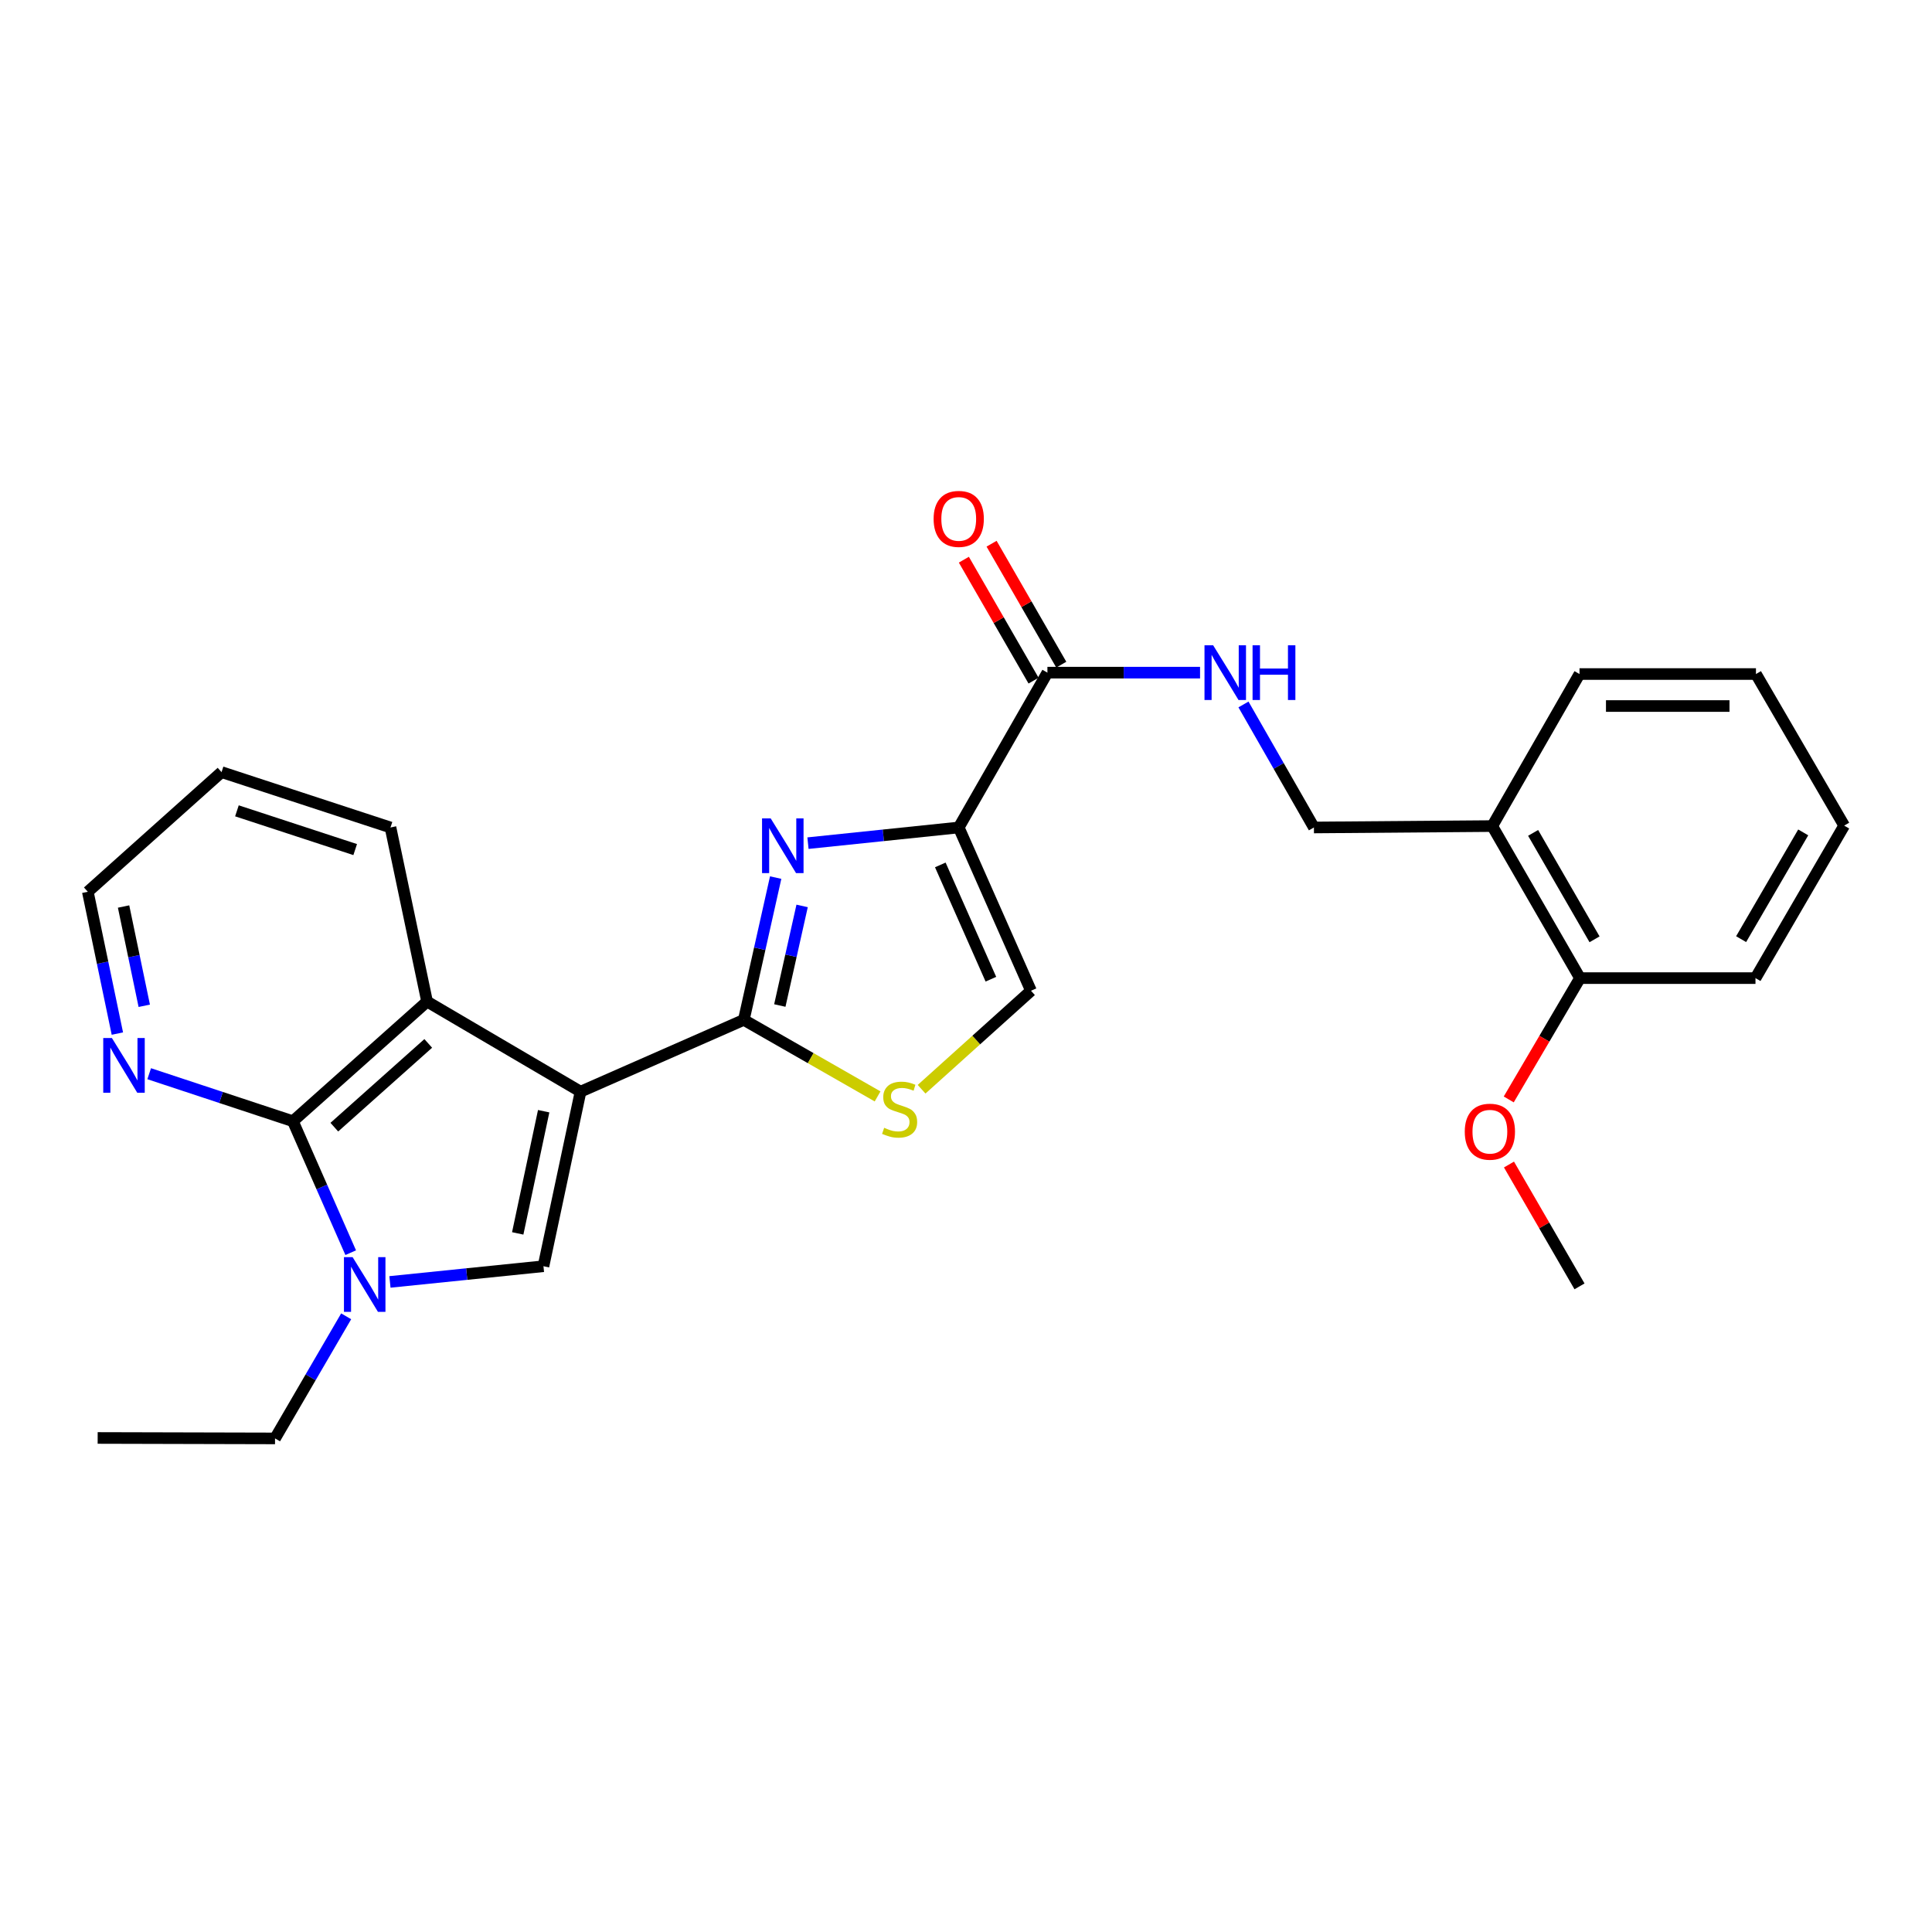 <?xml version='1.0' encoding='iso-8859-1'?>
<svg version='1.1' baseProfile='full'
              xmlns='http://www.w3.org/2000/svg'
                      xmlns:rdkit='http://www.rdkit.org/xml'
                      xmlns:xlink='http://www.w3.org/1999/xlink'
                  xml:space='preserve'
width='1000px' height='1000px' viewBox='0 0 1000 1000'>
<!-- END OF HEADER -->
<rect style='opacity:1.0;fill:#FFFFFF;stroke:none' width='1000' height='1000' x='0' y='0'> </rect>
<path class='bond-0' d='M 300.487,565.046 L 384.997,527.883' style='fill:none;fill-rule:evenodd;stroke:#000000;stroke-width:6px;stroke-linecap:butt;stroke-linejoin:miter;stroke-opacity:1' />
<path class='bond-3' d='M 300.487,565.046 L 281.293,655.399' style='fill:none;fill-rule:evenodd;stroke:#000000;stroke-width:6px;stroke-linecap:butt;stroke-linejoin:miter;stroke-opacity:1' />
<path class='bond-3' d='M 281.407,575.157 L 267.972,638.405' style='fill:none;fill-rule:evenodd;stroke:#000000;stroke-width:6px;stroke-linecap:butt;stroke-linejoin:miter;stroke-opacity:1' />
<path class='bond-6' d='M 300.487,565.046 L 221.055,518.415' style='fill:none;fill-rule:evenodd;stroke:#000000;stroke-width:6px;stroke-linecap:butt;stroke-linejoin:miter;stroke-opacity:1' />
<path class='bond-1' d='M 384.997,527.883 L 393.242,491.06' style='fill:none;fill-rule:evenodd;stroke:#000000;stroke-width:6px;stroke-linecap:butt;stroke-linejoin:miter;stroke-opacity:1' />
<path class='bond-1' d='M 393.242,491.06 L 401.487,454.237' style='fill:none;fill-rule:evenodd;stroke:#0000FF;stroke-width:6px;stroke-linecap:butt;stroke-linejoin:miter;stroke-opacity:1' />
<path class='bond-1' d='M 403.632,520.455 L 409.404,494.679' style='fill:none;fill-rule:evenodd;stroke:#000000;stroke-width:6px;stroke-linecap:butt;stroke-linejoin:miter;stroke-opacity:1' />
<path class='bond-1' d='M 409.404,494.679 L 415.175,468.903' style='fill:none;fill-rule:evenodd;stroke:#0000FF;stroke-width:6px;stroke-linecap:butt;stroke-linejoin:miter;stroke-opacity:1' />
<path class='bond-7' d='M 384.997,527.883 L 419.619,547.692' style='fill:none;fill-rule:evenodd;stroke:#000000;stroke-width:6px;stroke-linecap:butt;stroke-linejoin:miter;stroke-opacity:1' />
<path class='bond-7' d='M 419.619,547.692 L 454.241,567.501' style='fill:none;fill-rule:evenodd;stroke:#CCCC00;stroke-width:6px;stroke-linecap:butt;stroke-linejoin:miter;stroke-opacity:1' />
<path class='bond-2' d='M 418.204,436.414 L 457.22,432.358' style='fill:none;fill-rule:evenodd;stroke:#0000FF;stroke-width:6px;stroke-linecap:butt;stroke-linejoin:miter;stroke-opacity:1' />
<path class='bond-2' d='M 457.22,432.358 L 496.237,428.301' style='fill:none;fill-rule:evenodd;stroke:#000000;stroke-width:6px;stroke-linecap:butt;stroke-linejoin:miter;stroke-opacity:1' />
<path class='bond-8' d='M 496.237,428.301 L 542.14,348.161' style='fill:none;fill-rule:evenodd;stroke:#000000;stroke-width:6px;stroke-linecap:butt;stroke-linejoin:miter;stroke-opacity:1' />
<path class='bond-28' d='M 496.237,428.301 L 533.639,512.812' style='fill:none;fill-rule:evenodd;stroke:#000000;stroke-width:6px;stroke-linecap:butt;stroke-linejoin:miter;stroke-opacity:1' />
<path class='bond-28' d='M 486.702,447.68 L 512.884,506.838' style='fill:none;fill-rule:evenodd;stroke:#000000;stroke-width:6px;stroke-linecap:butt;stroke-linejoin:miter;stroke-opacity:1' />
<path class='bond-4' d='M 281.293,655.399 L 241.564,659.46' style='fill:none;fill-rule:evenodd;stroke:#000000;stroke-width:6px;stroke-linecap:butt;stroke-linejoin:miter;stroke-opacity:1' />
<path class='bond-4' d='M 241.564,659.46 L 201.834,663.522' style='fill:none;fill-rule:evenodd;stroke:#0000FF;stroke-width:6px;stroke-linecap:butt;stroke-linejoin:miter;stroke-opacity:1' />
<path class='bond-16' d='M 179.176,681.322 L 160.768,712.921' style='fill:none;fill-rule:evenodd;stroke:#0000FF;stroke-width:6px;stroke-linecap:butt;stroke-linejoin:miter;stroke-opacity:1' />
<path class='bond-16' d='M 160.768,712.921 L 142.359,744.519' style='fill:none;fill-rule:evenodd;stroke:#000000;stroke-width:6px;stroke-linecap:butt;stroke-linejoin:miter;stroke-opacity:1' />
<path class='bond-27' d='M 181.527,648.389 L 166.566,614.368' style='fill:none;fill-rule:evenodd;stroke:#0000FF;stroke-width:6px;stroke-linecap:butt;stroke-linejoin:miter;stroke-opacity:1' />
<path class='bond-27' d='M 166.566,614.368 L 151.606,580.347' style='fill:none;fill-rule:evenodd;stroke:#000000;stroke-width:6px;stroke-linecap:butt;stroke-linejoin:miter;stroke-opacity:1' />
<path class='bond-5' d='M 151.606,580.347 L 221.055,518.415' style='fill:none;fill-rule:evenodd;stroke:#000000;stroke-width:6px;stroke-linecap:butt;stroke-linejoin:miter;stroke-opacity:1' />
<path class='bond-5' d='M 173.046,583.418 L 221.66,540.066' style='fill:none;fill-rule:evenodd;stroke:#000000;stroke-width:6px;stroke-linecap:butt;stroke-linejoin:miter;stroke-opacity:1' />
<path class='bond-11' d='M 151.606,580.347 L 114.413,568.048' style='fill:none;fill-rule:evenodd;stroke:#000000;stroke-width:6px;stroke-linecap:butt;stroke-linejoin:miter;stroke-opacity:1' />
<path class='bond-11' d='M 114.413,568.048 L 77.221,555.75' style='fill:none;fill-rule:evenodd;stroke:#0000FF;stroke-width:6px;stroke-linecap:butt;stroke-linejoin:miter;stroke-opacity:1' />
<path class='bond-17' d='M 221.055,518.415 L 202.119,428.301' style='fill:none;fill-rule:evenodd;stroke:#000000;stroke-width:6px;stroke-linecap:butt;stroke-linejoin:miter;stroke-opacity:1' />
<path class='bond-9' d='M 477.011,563.792 L 505.325,538.302' style='fill:none;fill-rule:evenodd;stroke:#CCCC00;stroke-width:6px;stroke-linecap:butt;stroke-linejoin:miter;stroke-opacity:1' />
<path class='bond-9' d='M 505.325,538.302 L 533.639,512.812' style='fill:none;fill-rule:evenodd;stroke:#000000;stroke-width:6px;stroke-linecap:butt;stroke-linejoin:miter;stroke-opacity:1' />
<path class='bond-10' d='M 542.14,348.161 L 581.643,348.161' style='fill:none;fill-rule:evenodd;stroke:#000000;stroke-width:6px;stroke-linecap:butt;stroke-linejoin:miter;stroke-opacity:1' />
<path class='bond-10' d='M 581.643,348.161 L 621.146,348.161' style='fill:none;fill-rule:evenodd;stroke:#0000FF;stroke-width:6px;stroke-linecap:butt;stroke-linejoin:miter;stroke-opacity:1' />
<path class='bond-14' d='M 549.315,344.026 L 531.278,312.725' style='fill:none;fill-rule:evenodd;stroke:#000000;stroke-width:6px;stroke-linecap:butt;stroke-linejoin:miter;stroke-opacity:1' />
<path class='bond-14' d='M 531.278,312.725 L 513.241,281.423' style='fill:none;fill-rule:evenodd;stroke:#FF0000;stroke-width:6px;stroke-linecap:butt;stroke-linejoin:miter;stroke-opacity:1' />
<path class='bond-14' d='M 534.965,352.295 L 516.928,320.993' style='fill:none;fill-rule:evenodd;stroke:#000000;stroke-width:6px;stroke-linecap:butt;stroke-linejoin:miter;stroke-opacity:1' />
<path class='bond-14' d='M 516.928,320.993 L 498.892,289.692' style='fill:none;fill-rule:evenodd;stroke:#FF0000;stroke-width:6px;stroke-linecap:butt;stroke-linejoin:miter;stroke-opacity:1' />
<path class='bond-13' d='M 643.618,364.629 L 661.849,396.465' style='fill:none;fill-rule:evenodd;stroke:#0000FF;stroke-width:6px;stroke-linecap:butt;stroke-linejoin:miter;stroke-opacity:1' />
<path class='bond-13' d='M 661.849,396.465 L 680.081,428.301' style='fill:none;fill-rule:evenodd;stroke:#000000;stroke-width:6px;stroke-linecap:butt;stroke-linejoin:miter;stroke-opacity:1' />
<path class='bond-29' d='M 60.75,534.983 L 53.102,498.282' style='fill:none;fill-rule:evenodd;stroke:#0000FF;stroke-width:6px;stroke-linecap:butt;stroke-linejoin:miter;stroke-opacity:1' />
<path class='bond-29' d='M 53.102,498.282 L 45.455,461.581' style='fill:none;fill-rule:evenodd;stroke:#000000;stroke-width:6px;stroke-linecap:butt;stroke-linejoin:miter;stroke-opacity:1' />
<path class='bond-29' d='M 74.669,520.594 L 69.316,494.903' style='fill:none;fill-rule:evenodd;stroke:#0000FF;stroke-width:6px;stroke-linecap:butt;stroke-linejoin:miter;stroke-opacity:1' />
<path class='bond-29' d='M 69.316,494.903 L 63.962,469.213' style='fill:none;fill-rule:evenodd;stroke:#000000;stroke-width:6px;stroke-linecap:butt;stroke-linejoin:miter;stroke-opacity:1' />
<path class='bond-12' d='M 772.385,427.574 L 680.081,428.301' style='fill:none;fill-rule:evenodd;stroke:#000000;stroke-width:6px;stroke-linecap:butt;stroke-linejoin:miter;stroke-opacity:1' />
<path class='bond-15' d='M 772.385,427.574 L 817.801,506.27' style='fill:none;fill-rule:evenodd;stroke:#000000;stroke-width:6px;stroke-linecap:butt;stroke-linejoin:miter;stroke-opacity:1' />
<path class='bond-15' d='M 793.542,431.1 L 825.333,486.187' style='fill:none;fill-rule:evenodd;stroke:#000000;stroke-width:6px;stroke-linecap:butt;stroke-linejoin:miter;stroke-opacity:1' />
<path class='bond-20' d='M 772.385,427.574 L 817.552,348.878' style='fill:none;fill-rule:evenodd;stroke:#000000;stroke-width:6px;stroke-linecap:butt;stroke-linejoin:miter;stroke-opacity:1' />
<path class='bond-18' d='M 817.801,506.27 L 799.362,537.665' style='fill:none;fill-rule:evenodd;stroke:#000000;stroke-width:6px;stroke-linecap:butt;stroke-linejoin:miter;stroke-opacity:1' />
<path class='bond-18' d='M 799.362,537.665 L 780.924,569.061' style='fill:none;fill-rule:evenodd;stroke:#FF0000;stroke-width:6px;stroke-linecap:butt;stroke-linejoin:miter;stroke-opacity:1' />
<path class='bond-21' d='M 817.801,506.27 L 908.633,506.27' style='fill:none;fill-rule:evenodd;stroke:#000000;stroke-width:6px;stroke-linecap:butt;stroke-linejoin:miter;stroke-opacity:1' />
<path class='bond-23' d='M 142.359,744.519 L 50.552,744.289' style='fill:none;fill-rule:evenodd;stroke:#000000;stroke-width:6px;stroke-linecap:butt;stroke-linejoin:miter;stroke-opacity:1' />
<path class='bond-24' d='M 202.119,428.301 L 114.673,399.649' style='fill:none;fill-rule:evenodd;stroke:#000000;stroke-width:6px;stroke-linecap:butt;stroke-linejoin:miter;stroke-opacity:1' />
<path class='bond-24' d='M 183.846,439.742 L 122.633,419.685' style='fill:none;fill-rule:evenodd;stroke:#000000;stroke-width:6px;stroke-linecap:butt;stroke-linejoin:miter;stroke-opacity:1' />
<path class='bond-22' d='M 781.046,602.758 L 799.299,634.291' style='fill:none;fill-rule:evenodd;stroke:#FF0000;stroke-width:6px;stroke-linecap:butt;stroke-linejoin:miter;stroke-opacity:1' />
<path class='bond-22' d='M 799.299,634.291 L 817.552,665.824' style='fill:none;fill-rule:evenodd;stroke:#000000;stroke-width:6px;stroke-linecap:butt;stroke-linejoin:miter;stroke-opacity:1' />
<path class='bond-19' d='M 45.455,461.581 L 114.673,399.649' style='fill:none;fill-rule:evenodd;stroke:#000000;stroke-width:6px;stroke-linecap:butt;stroke-linejoin:miter;stroke-opacity:1' />
<path class='bond-25' d='M 817.552,348.878 L 908.881,348.878' style='fill:none;fill-rule:evenodd;stroke:#000000;stroke-width:6px;stroke-linecap:butt;stroke-linejoin:miter;stroke-opacity:1' />
<path class='bond-25' d='M 831.252,365.44 L 895.182,365.44' style='fill:none;fill-rule:evenodd;stroke:#000000;stroke-width:6px;stroke-linecap:butt;stroke-linejoin:miter;stroke-opacity:1' />
<path class='bond-30' d='M 908.633,506.27 L 954.545,427.335' style='fill:none;fill-rule:evenodd;stroke:#000000;stroke-width:6px;stroke-linecap:butt;stroke-linejoin:miter;stroke-opacity:1' />
<path class='bond-30' d='M 901.203,486.103 L 933.342,430.848' style='fill:none;fill-rule:evenodd;stroke:#000000;stroke-width:6px;stroke-linecap:butt;stroke-linejoin:miter;stroke-opacity:1' />
<path class='bond-26' d='M 908.881,348.878 L 954.545,427.335' style='fill:none;fill-rule:evenodd;stroke:#000000;stroke-width:6px;stroke-linecap:butt;stroke-linejoin:miter;stroke-opacity:1' />
<path  class='atom-2' d='M 398.915 423.609
L 408.195 438.609
Q 409.115 440.089, 410.595 442.769
Q 412.075 445.449, 412.155 445.609
L 412.155 423.609
L 415.915 423.609
L 415.915 451.929
L 412.035 451.929
L 402.075 435.529
Q 400.915 433.609, 399.675 431.409
Q 398.475 429.209, 398.115 428.529
L 398.115 451.929
L 394.435 451.929
L 394.435 423.609
L 398.915 423.609
' fill='#0000FF'/>
<path  class='atom-5' d='M 182.509 650.697
L 191.789 665.697
Q 192.709 667.177, 194.189 669.857
Q 195.669 672.537, 195.749 672.697
L 195.749 650.697
L 199.509 650.697
L 199.509 679.017
L 195.629 679.017
L 185.669 662.617
Q 184.509 660.697, 183.269 658.497
Q 182.069 656.297, 181.709 655.617
L 181.709 679.017
L 178.029 679.017
L 178.029 650.697
L 182.509 650.697
' fill='#0000FF'/>
<path  class='atom-8' d='M 457.644 583.746
Q 457.964 583.866, 459.284 584.426
Q 460.604 584.986, 462.044 585.346
Q 463.524 585.666, 464.964 585.666
Q 467.644 585.666, 469.204 584.386
Q 470.764 583.066, 470.764 580.786
Q 470.764 579.226, 469.964 578.266
Q 469.204 577.306, 468.004 576.786
Q 466.804 576.266, 464.804 575.666
Q 462.284 574.906, 460.764 574.186
Q 459.284 573.466, 458.204 571.946
Q 457.164 570.426, 457.164 567.866
Q 457.164 564.306, 459.564 562.106
Q 462.004 559.906, 466.804 559.906
Q 470.084 559.906, 473.804 561.466
L 472.884 564.546
Q 469.484 563.146, 466.924 563.146
Q 464.164 563.146, 462.644 564.306
Q 461.124 565.426, 461.164 567.386
Q 461.164 568.906, 461.924 569.826
Q 462.724 570.746, 463.844 571.266
Q 465.004 571.786, 466.924 572.386
Q 469.484 573.186, 471.004 573.986
Q 472.524 574.786, 473.604 576.426
Q 474.724 578.026, 474.724 580.786
Q 474.724 584.706, 472.084 586.826
Q 469.484 588.906, 465.124 588.906
Q 462.604 588.906, 460.684 588.346
Q 458.804 587.826, 456.564 586.906
L 457.644 583.746
' fill='#CCCC00'/>
<path  class='atom-11' d='M 627.927 334.001
L 637.207 349.001
Q 638.127 350.481, 639.607 353.161
Q 641.087 355.841, 641.167 356.001
L 641.167 334.001
L 644.927 334.001
L 644.927 362.321
L 641.047 362.321
L 631.087 345.921
Q 629.927 344.001, 628.687 341.801
Q 627.487 339.601, 627.127 338.921
L 627.127 362.321
L 623.447 362.321
L 623.447 334.001
L 627.927 334.001
' fill='#0000FF'/>
<path  class='atom-11' d='M 648.327 334.001
L 652.167 334.001
L 652.167 346.041
L 666.647 346.041
L 666.647 334.001
L 670.487 334.001
L 670.487 362.321
L 666.647 362.321
L 666.647 349.241
L 652.167 349.241
L 652.167 362.321
L 648.327 362.321
L 648.327 334.001
' fill='#0000FF'/>
<path  class='atom-12' d='M 57.919 537.277
L 67.198 552.277
Q 68.118 553.757, 69.599 556.437
Q 71.079 559.117, 71.159 559.277
L 71.159 537.277
L 74.918 537.277
L 74.918 565.597
L 71.038 565.597
L 61.078 549.197
Q 59.919 547.277, 58.678 545.077
Q 57.478 542.877, 57.118 542.197
L 57.118 565.597
L 53.438 565.597
L 53.438 537.277
L 57.919 537.277
' fill='#0000FF'/>
<path  class='atom-15' d='M 483.237 268.579
Q 483.237 261.779, 486.597 257.979
Q 489.957 254.179, 496.237 254.179
Q 502.517 254.179, 505.877 257.979
Q 509.237 261.779, 509.237 268.579
Q 509.237 275.459, 505.837 279.379
Q 502.437 283.259, 496.237 283.259
Q 489.997 283.259, 486.597 279.379
Q 483.237 275.499, 483.237 268.579
M 496.237 280.059
Q 500.557 280.059, 502.877 277.179
Q 505.237 274.259, 505.237 268.579
Q 505.237 263.019, 502.877 260.219
Q 500.557 257.379, 496.237 257.379
Q 491.917 257.379, 489.557 260.179
Q 487.237 262.979, 487.237 268.579
Q 487.237 274.299, 489.557 277.179
Q 491.917 280.059, 496.237 280.059
' fill='#FF0000'/>
<path  class='atom-19' d='M 758.161 585.763
Q 758.161 578.963, 761.521 575.163
Q 764.881 571.363, 771.161 571.363
Q 777.441 571.363, 780.801 575.163
Q 784.161 578.963, 784.161 585.763
Q 784.161 592.643, 780.761 596.563
Q 777.361 600.443, 771.161 600.443
Q 764.921 600.443, 761.521 596.563
Q 758.161 592.683, 758.161 585.763
M 771.161 597.243
Q 775.481 597.243, 777.801 594.363
Q 780.161 591.443, 780.161 585.763
Q 780.161 580.203, 777.801 577.403
Q 775.481 574.563, 771.161 574.563
Q 766.841 574.563, 764.481 577.363
Q 762.161 580.163, 762.161 585.763
Q 762.161 591.483, 764.481 594.363
Q 766.841 597.243, 771.161 597.243
' fill='#FF0000'/>
</svg>
